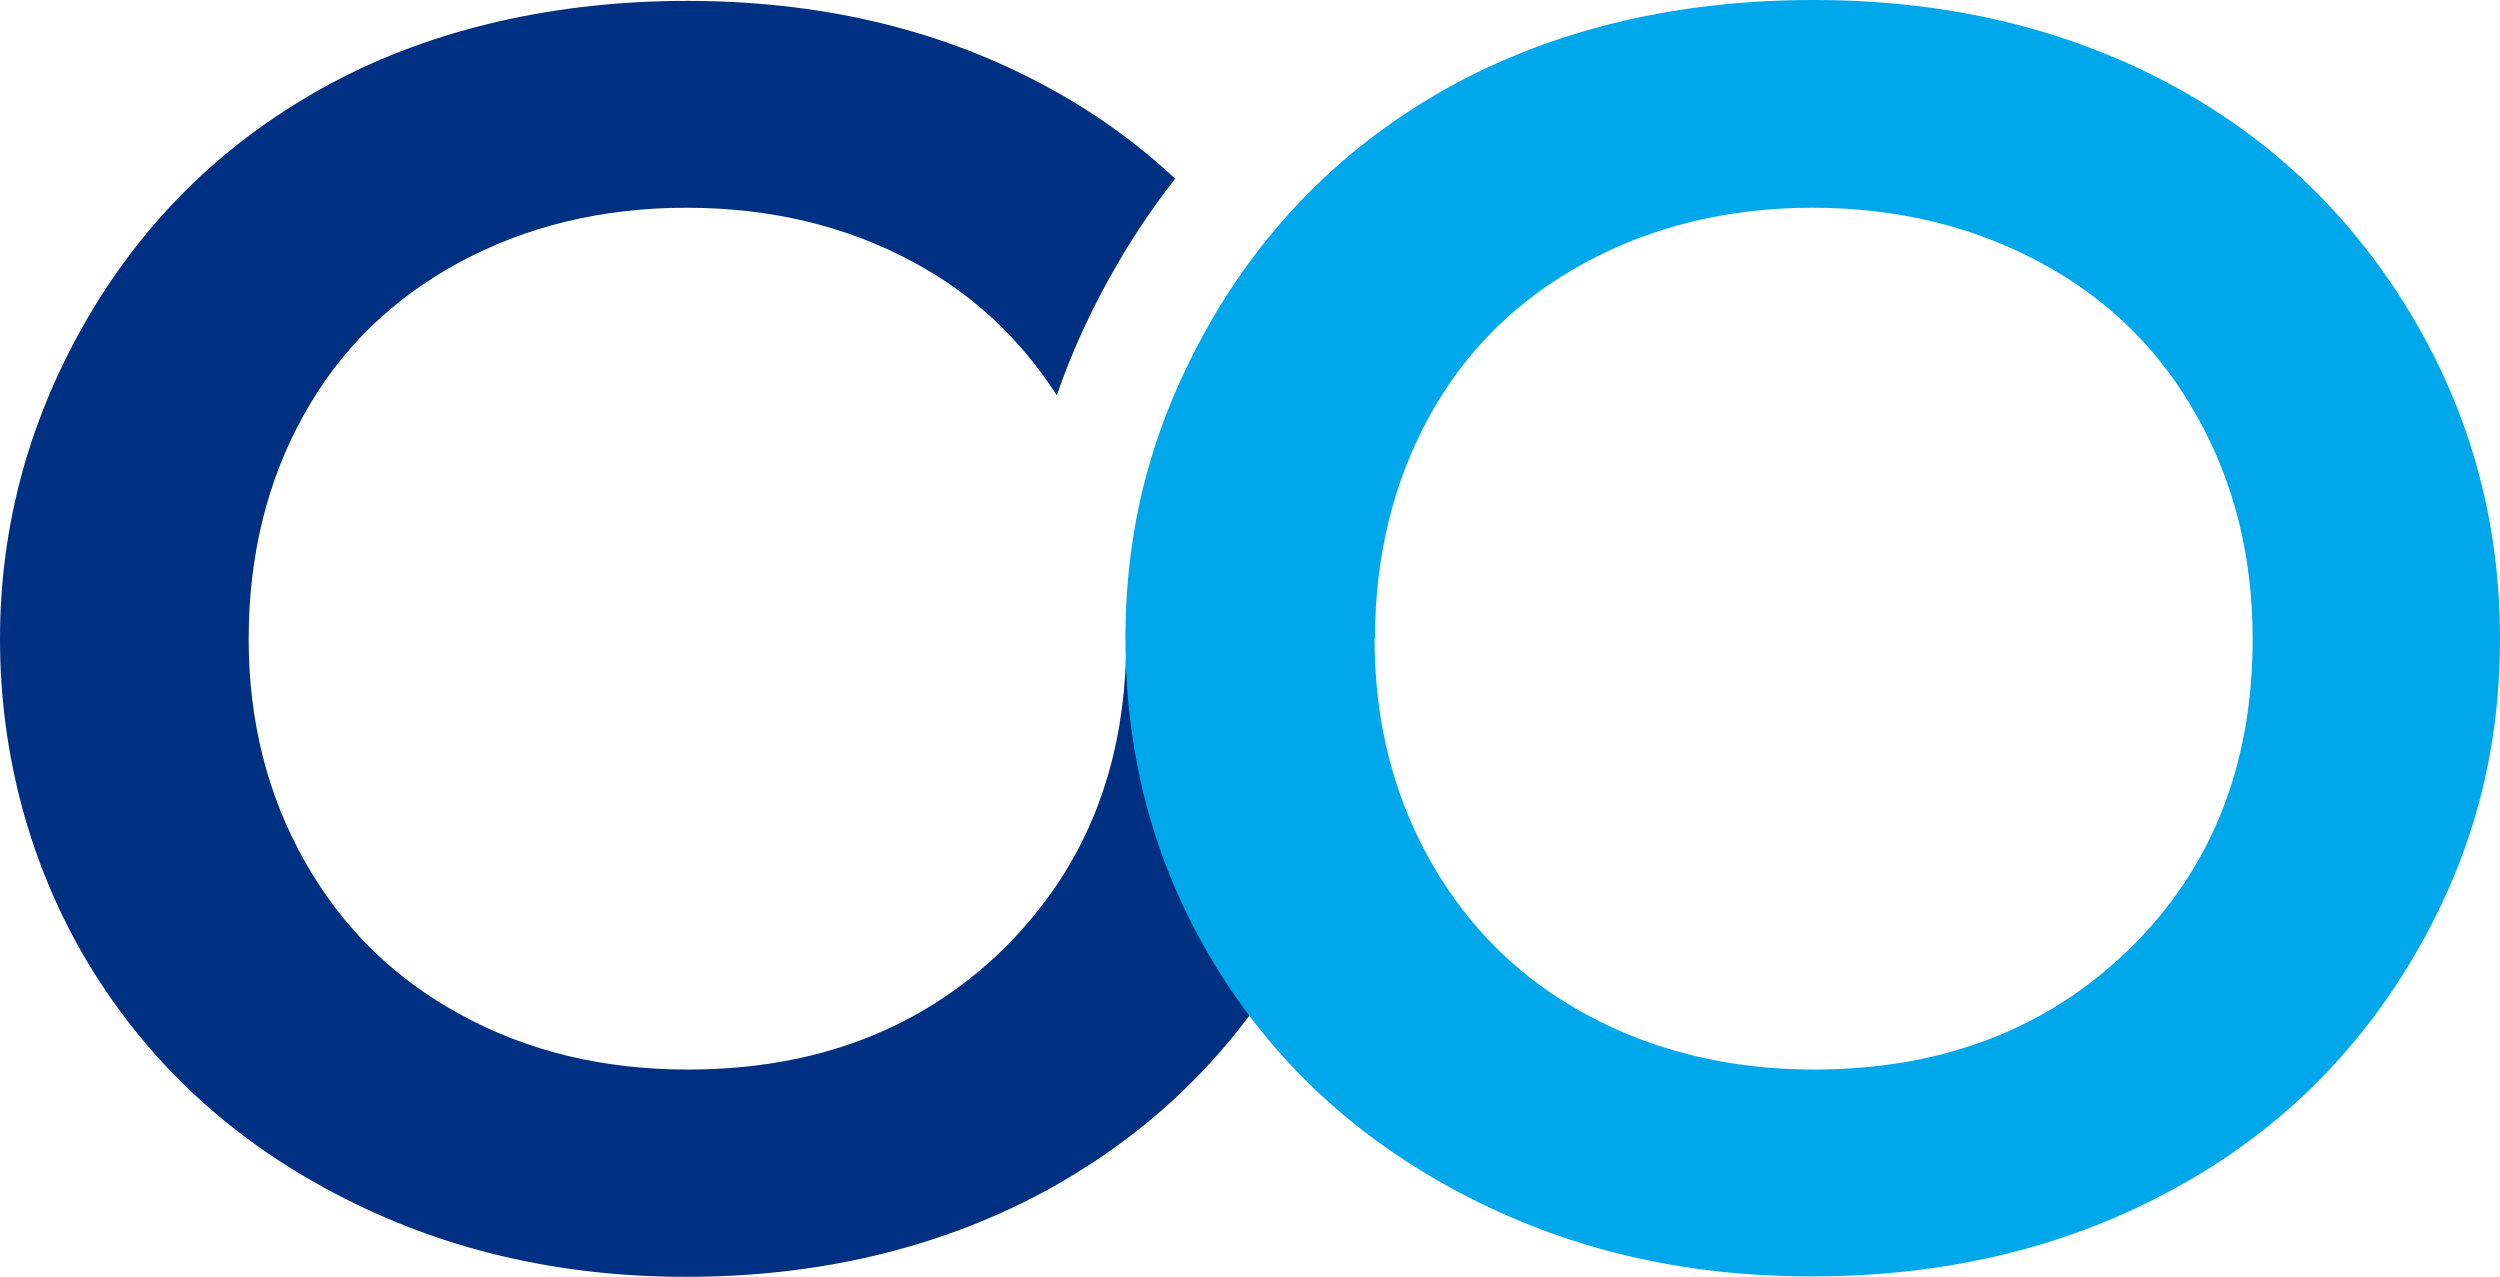 <?xml version="1.0" encoding="UTF-8"?>
<svg id="Laag_2" data-name="Laag 2" xmlns="http://www.w3.org/2000/svg" viewBox="0 0 56.8 29.02">
  <defs>
    <style>
      .cls-1 {
        fill: #003082;
      }

      .cls-2 {
        fill: #00a8eb;
      }
    </style>
  </defs>
  <g id="Layer_1" data-name="Layer 1">
    <g>
      <path class="cls-1" d="M29.72,20.59c-1.11-1.84-3.64-5.72-4.13-6.07,0,2.17-.53,4.03-1.59,5.6-.35,.51-.75,1-1.21,1.45-1.87,1.82-4.26,2.73-7.16,2.73-1.92,0-3.63-.41-5.15-1.24-1.52-.82-2.7-1.98-3.55-3.48-.85-1.5-1.28-3.19-1.28-5.06s.41-3.58,1.24-5.07c.82-1.49,2-2.65,3.53-3.48,1.53-.83,3.26-1.25,5.17-1.25s3.64,.41,5.17,1.24c1.36,.73,2.43,1.75,3.25,3.02,.36-1.04,.83-2.05,1.4-3.02,.39-.67,.82-1.3,1.29-1.9-.94-.88-2-1.62-3.18-2.23-2.34-1.21-4.98-1.81-7.91-1.81S9.88,.63,7.53,1.89c-2.35,1.26-4.19,3.03-5.53,5.32C.67,9.49,0,11.93,0,14.52s.67,5.14,2,7.36c1.34,2.22,3.2,3.97,5.6,5.23,2.4,1.27,5.06,1.9,7.99,1.9s5.64-.62,8.01-1.87c1.15-.61,2.18-1.34,3.09-2.18,.97-.9,1.8-1.92,2.5-3.08,.23-.38,.43-.77,.62-1.16-.03-.04-.06-.08-.09-.13Z"/>
      <path class="cls-2" d="M41.21,0C44.13,0,46.77,.6,49.11,1.81c2.34,1.21,4.21,2.95,5.6,5.22,1.39,2.27,2.09,4.77,2.09,7.48s-.68,5.1-2.04,7.36c-1.36,2.26-3.22,4.02-5.59,5.26-2.37,1.25-5.04,1.87-8.01,1.87s-5.59-.63-7.99-1.9c-2.4-1.27-4.26-3.01-5.6-5.23-1.34-2.22-2-4.67-2-7.36s.67-5.03,2-7.31c1.34-2.28,3.18-4.05,5.53-5.32C35.46,.63,38.16,0,41.21,0Zm-9.98,14.52c0,1.88,.43,3.56,1.28,5.06,.85,1.5,2.03,2.66,3.55,3.48,1.52,.82,3.24,1.24,5.15,1.24,2.9,0,5.29-.91,7.16-2.73s2.81-4.17,2.81-7.05c0-1.88-.42-3.57-1.27-5.07-.84-1.51-2.03-2.67-3.56-3.49-1.53-.82-3.26-1.24-5.17-1.24s-3.64,.42-5.17,1.25-2.71,1.99-3.53,3.48-1.24,3.18-1.24,5.07Z"/>
    </g>
  </g>
</svg>